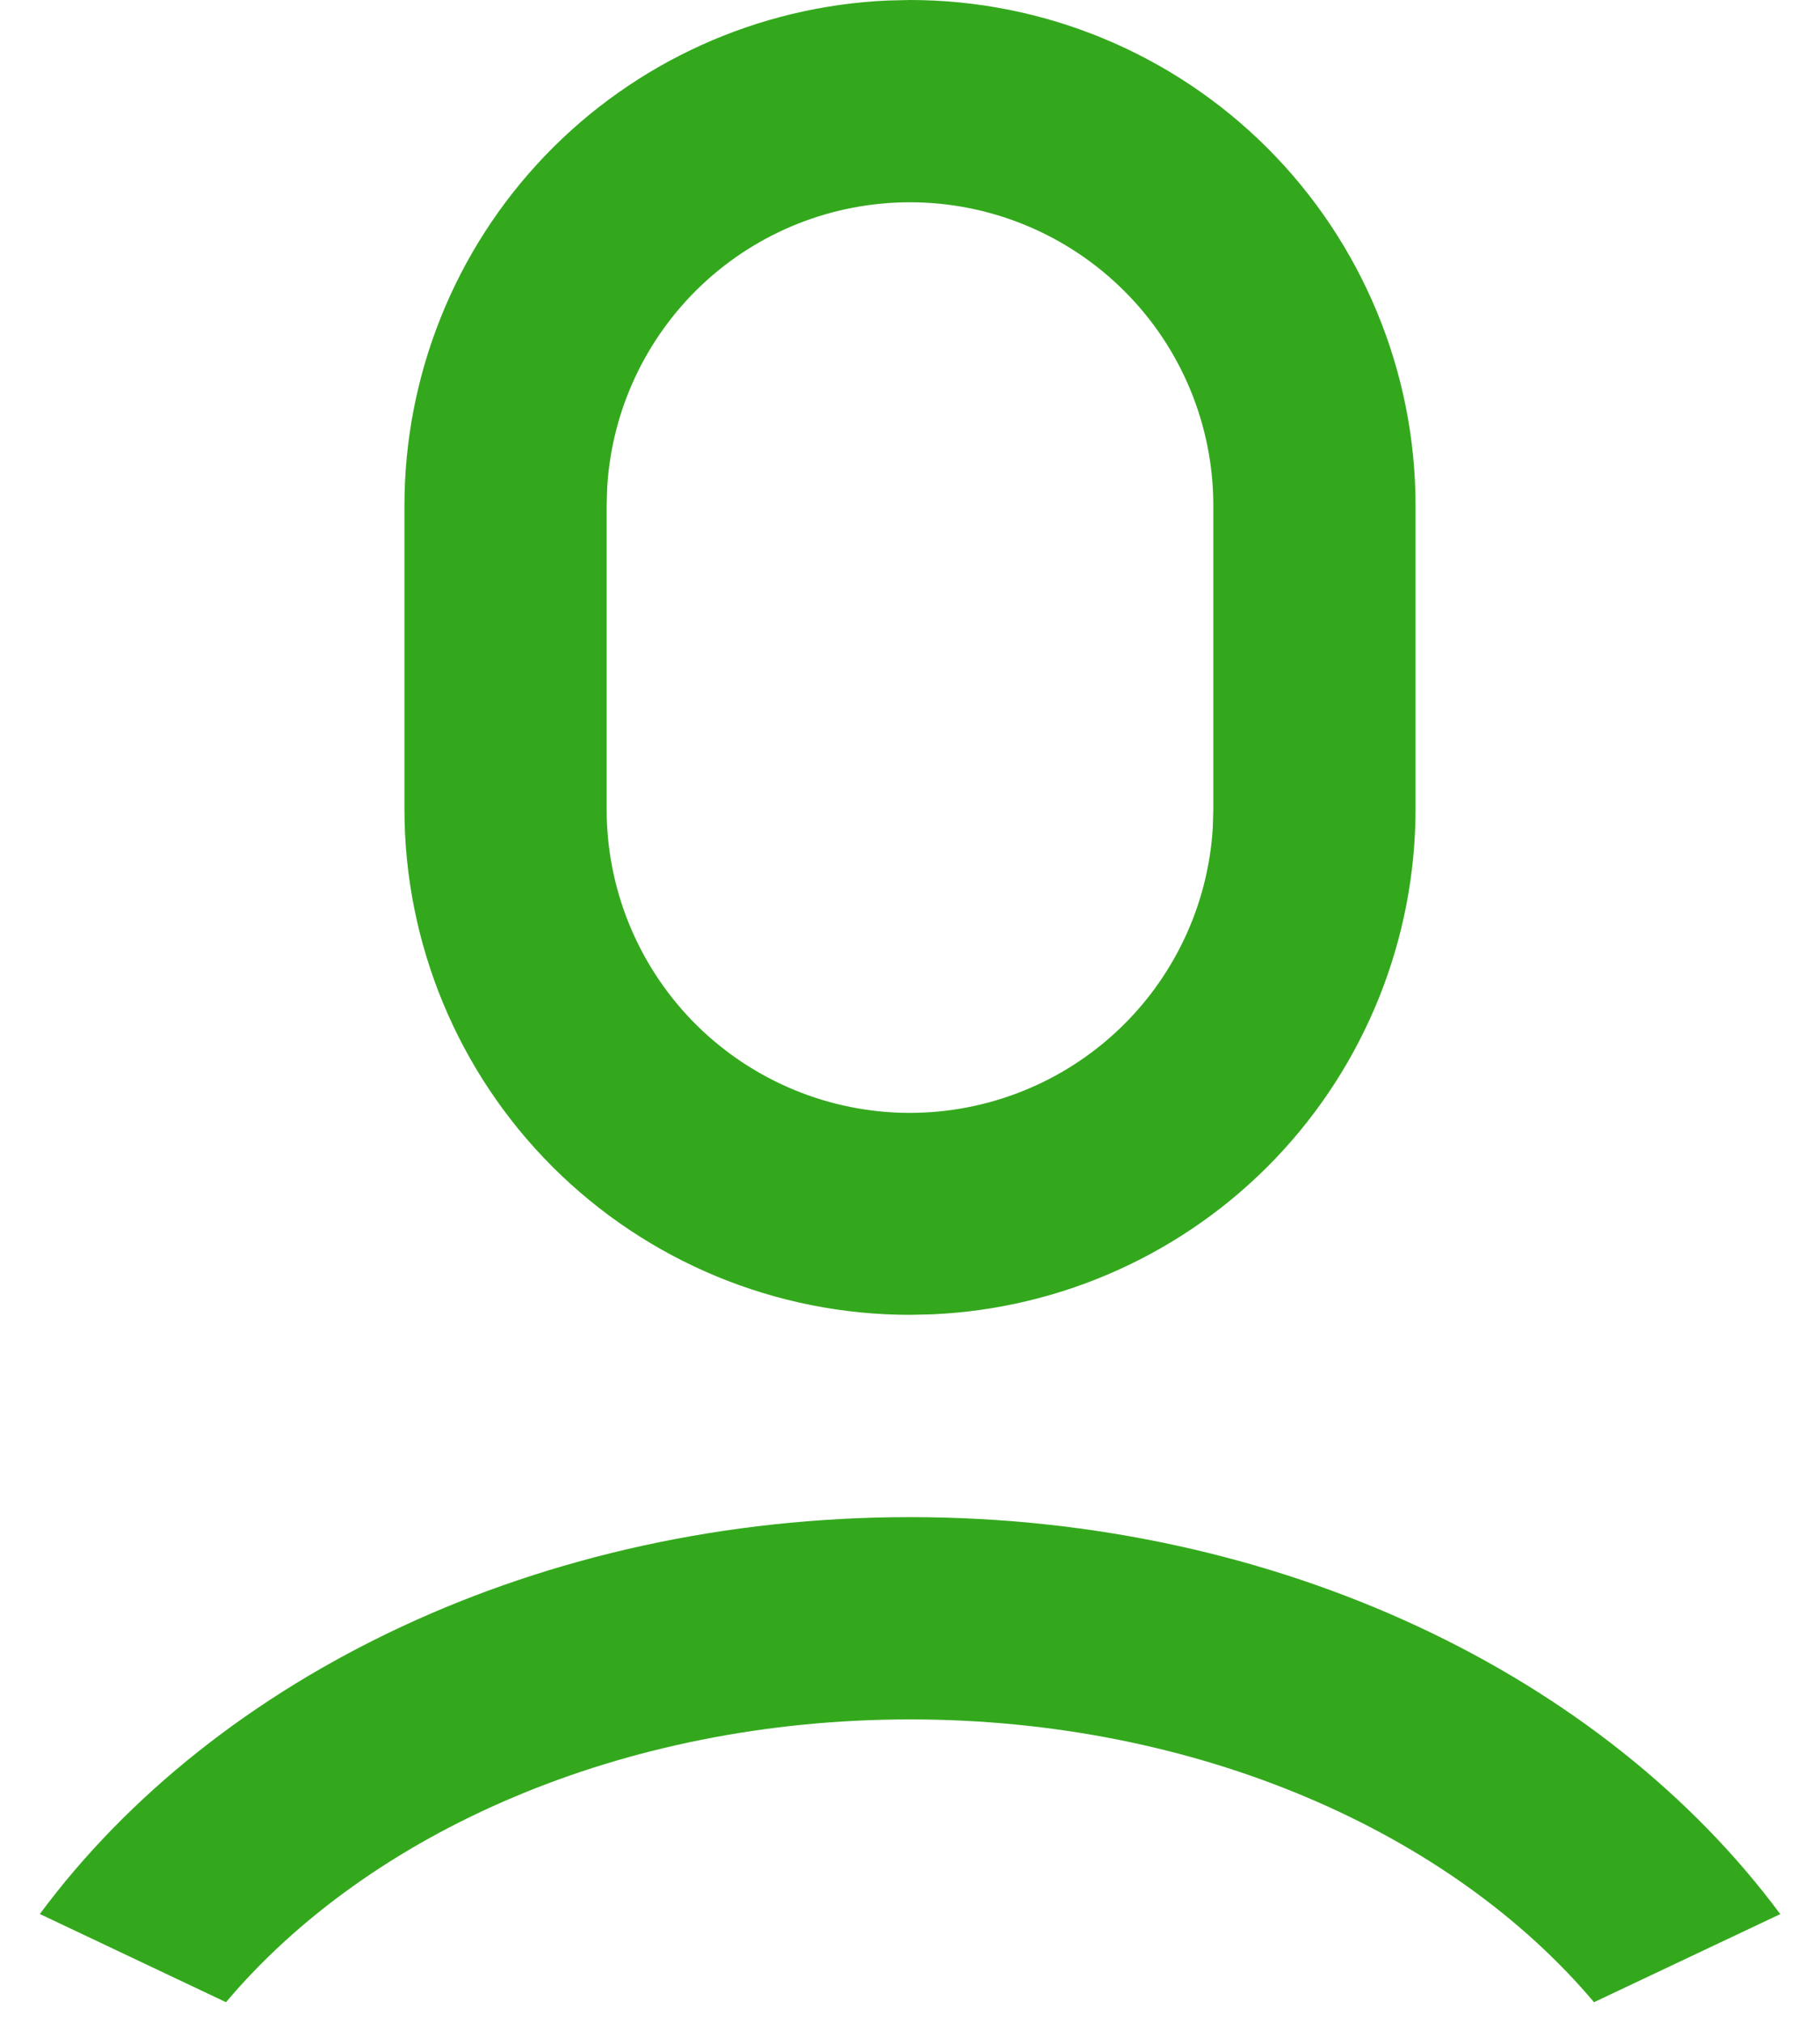 <svg width="18" height="20" viewBox="0 0 18 20" fill="none" xmlns="http://www.w3.org/2000/svg">
<path d="M9 15C12.662 15 15.865 16.575 17.607 18.925L15.765 19.796C14.347 18.116 11.847 17 9 17C6.153 17 3.653 18.116 2.235 19.796L0.394 18.924C2.136 16.574 5.338 15 9 15ZM9 0C10.326 0 11.597 0.527 12.535 1.464C13.473 2.402 14 3.674 14 5V8C13.999 9.288 13.502 10.527 12.611 11.458C11.72 12.388 10.504 12.939 9.217 12.995L9 13C7.673 13 6.402 12.473 5.464 11.536C4.526 10.598 4 9.326 4 8V5C4 3.712 4.497 2.473 5.388 1.542C6.279 0.612 7.495 0.061 8.783 0.005L9 0ZM9 2C8.234 2 7.498 2.292 6.941 2.817C6.385 3.342 6.049 4.06 6.005 4.824L6 5V8C5.999 8.781 6.303 9.531 6.846 10.092C7.39 10.652 8.131 10.979 8.912 11.002C9.692 11.024 10.451 10.742 11.027 10.214C11.602 9.687 11.95 8.956 11.995 8.176L12 8V5C12 4.204 11.684 3.441 11.121 2.879C10.558 2.316 9.795 2 9 2Z" fill="#34A81D"/>
</svg>
